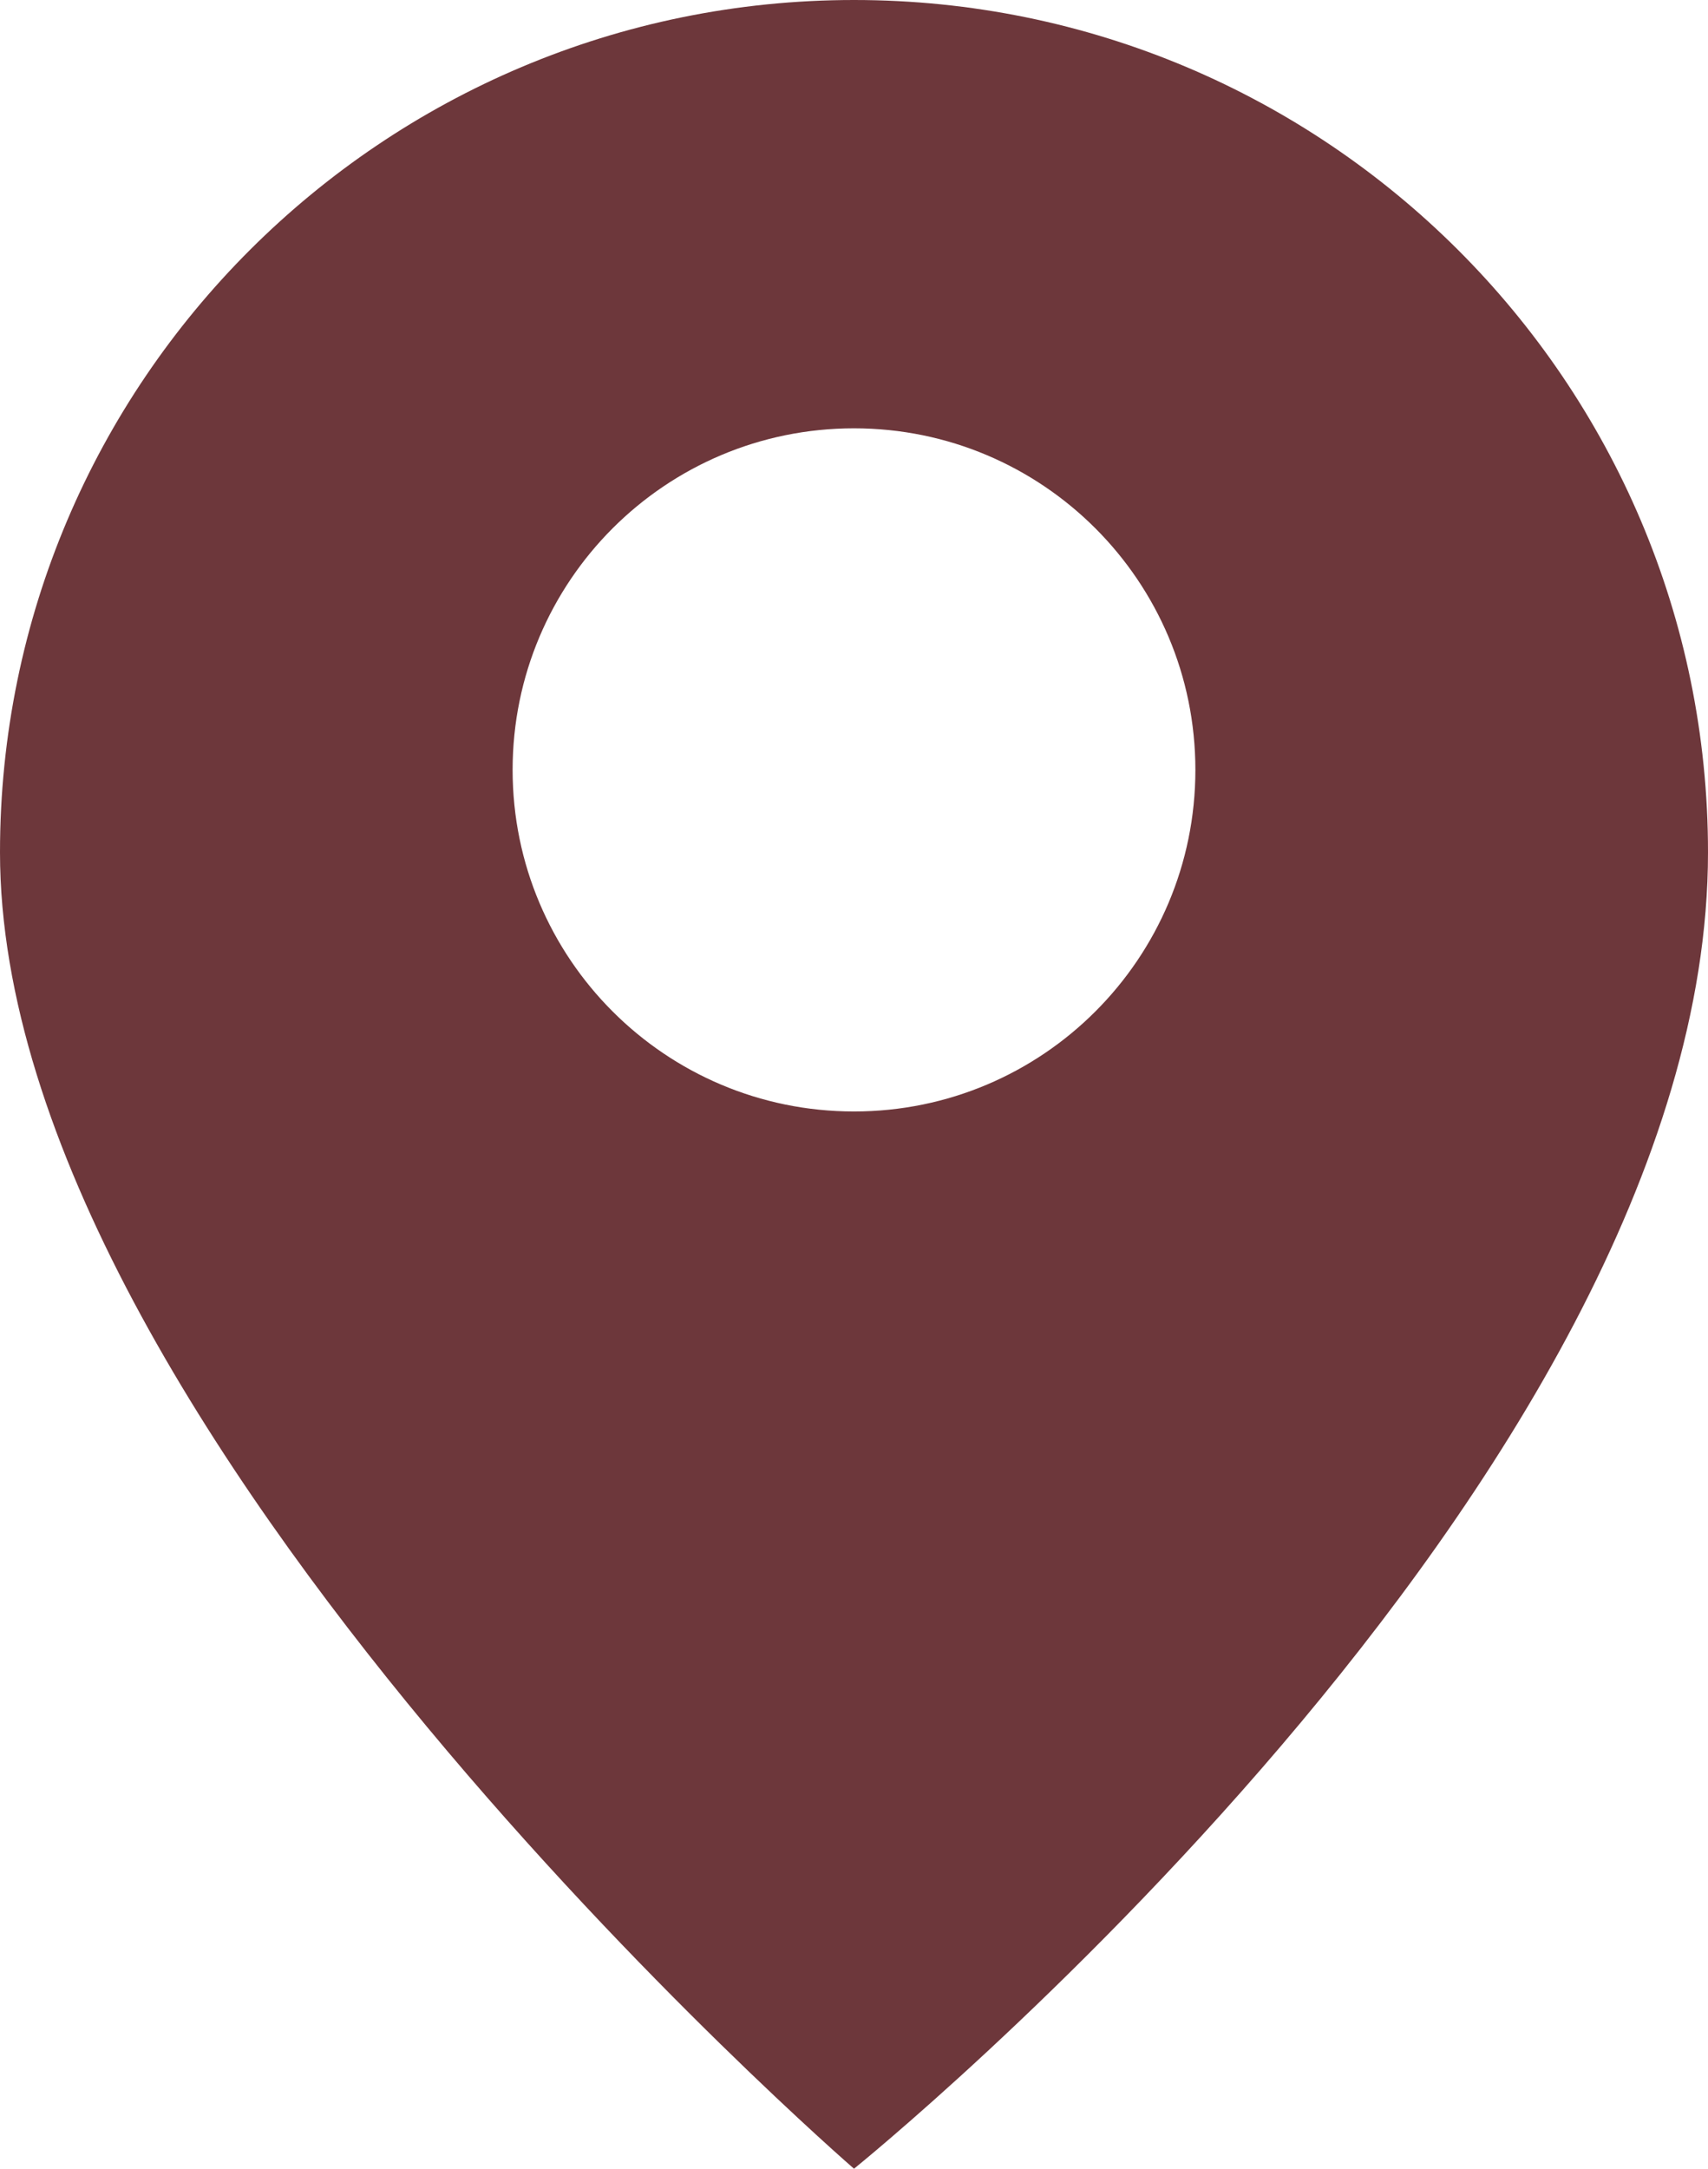 <?xml version="1.0" encoding="UTF-8"?><svg id="_レイヤー_2" xmlns="http://www.w3.org/2000/svg" width="15.76" height="20" viewBox="0 0 15.76 20"><defs><style>.cls-1{fill:#6d373b;}</style></defs><g id="layout"><path class="cls-1" d="M7.88,0C3.53,0,0,3.52,0,7.86c0,5.32,7.88,12.14,7.88,12.14,0,0,7.88-6.35,7.88-12.14C15.76,3.52,12.23,0,7.88,0ZM7.88,10.25c-1.74,0-3.15-1.41-3.15-3.15s1.41-3.15,3.15-3.15,3.15,1.41,3.15,3.15-1.41,3.15-3.15,3.15Z"/></g></svg>